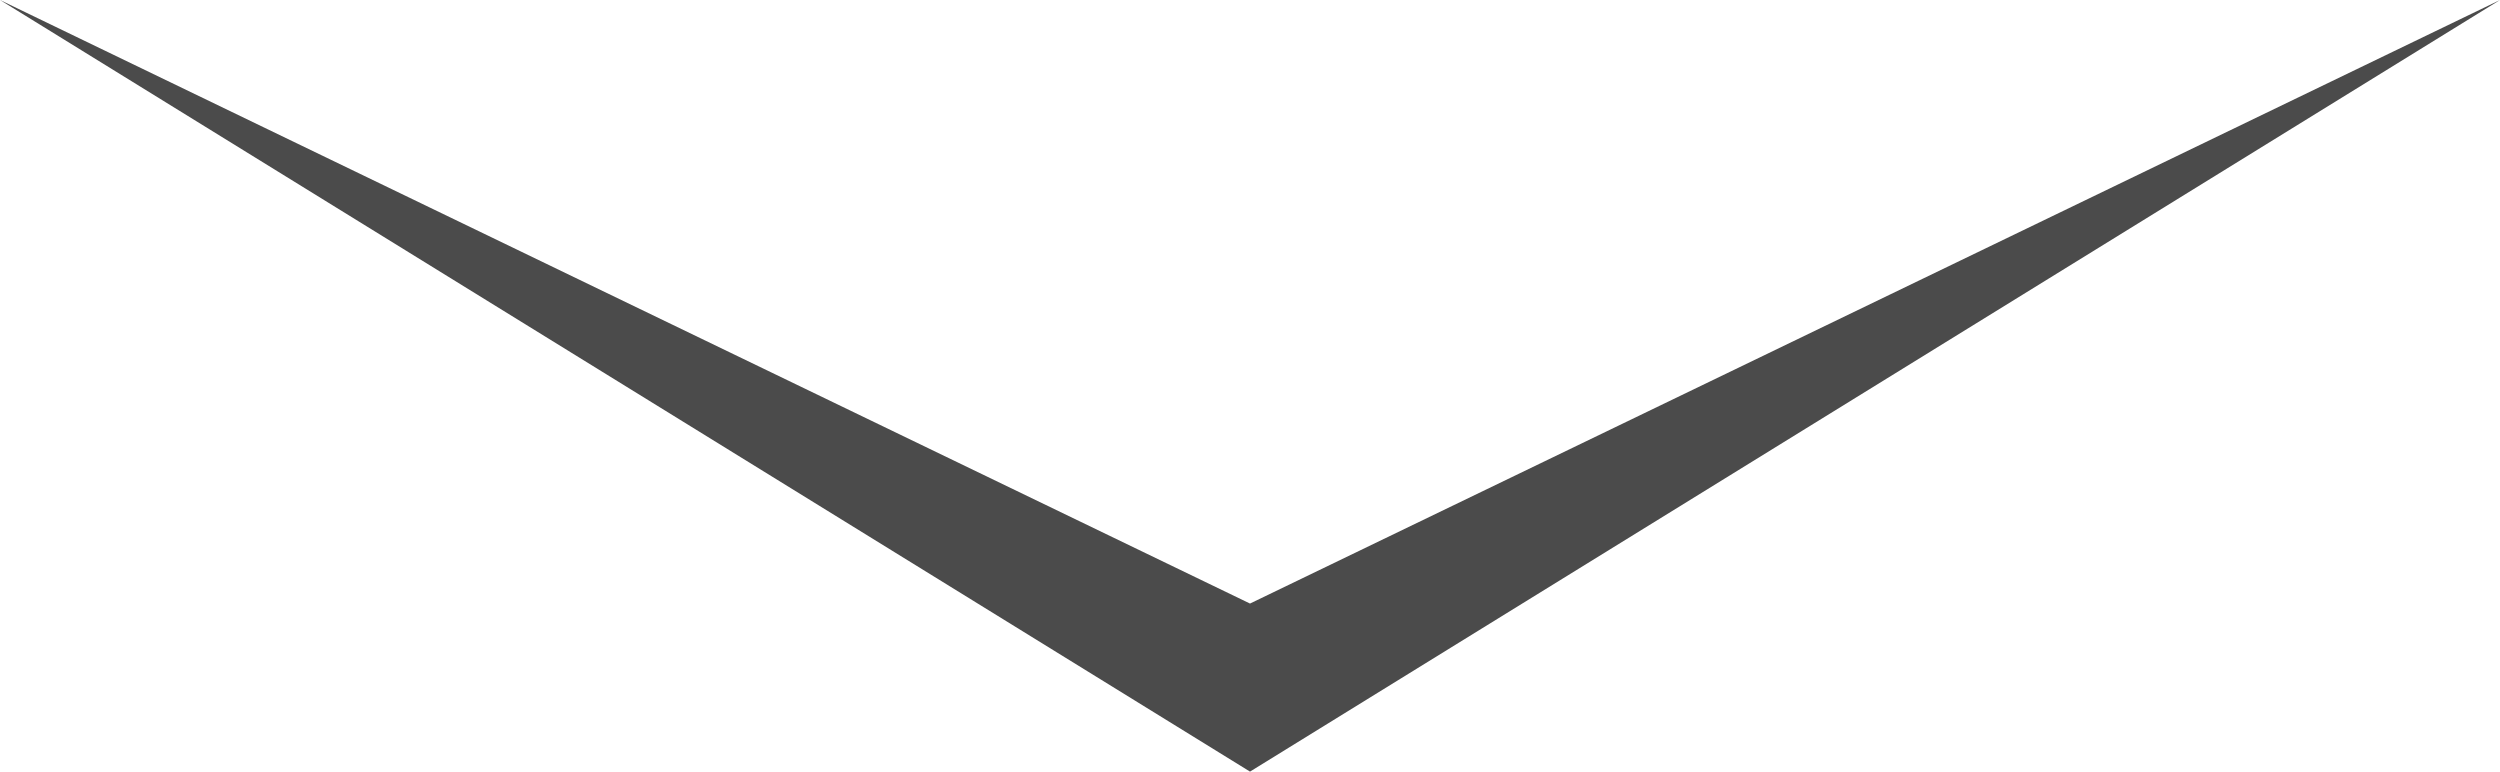 <?xml version="1.0" encoding="UTF-8"?> <svg xmlns="http://www.w3.org/2000/svg" width="81" height="25" viewBox="0 0 81 25" fill="none"> <path d="M40.5 19.555L-6.39165e-07 5.90431e-07L40.5 25L81 7.67168e-06L40.5 19.555Z" fill="#4B4B4B"></path> </svg> 